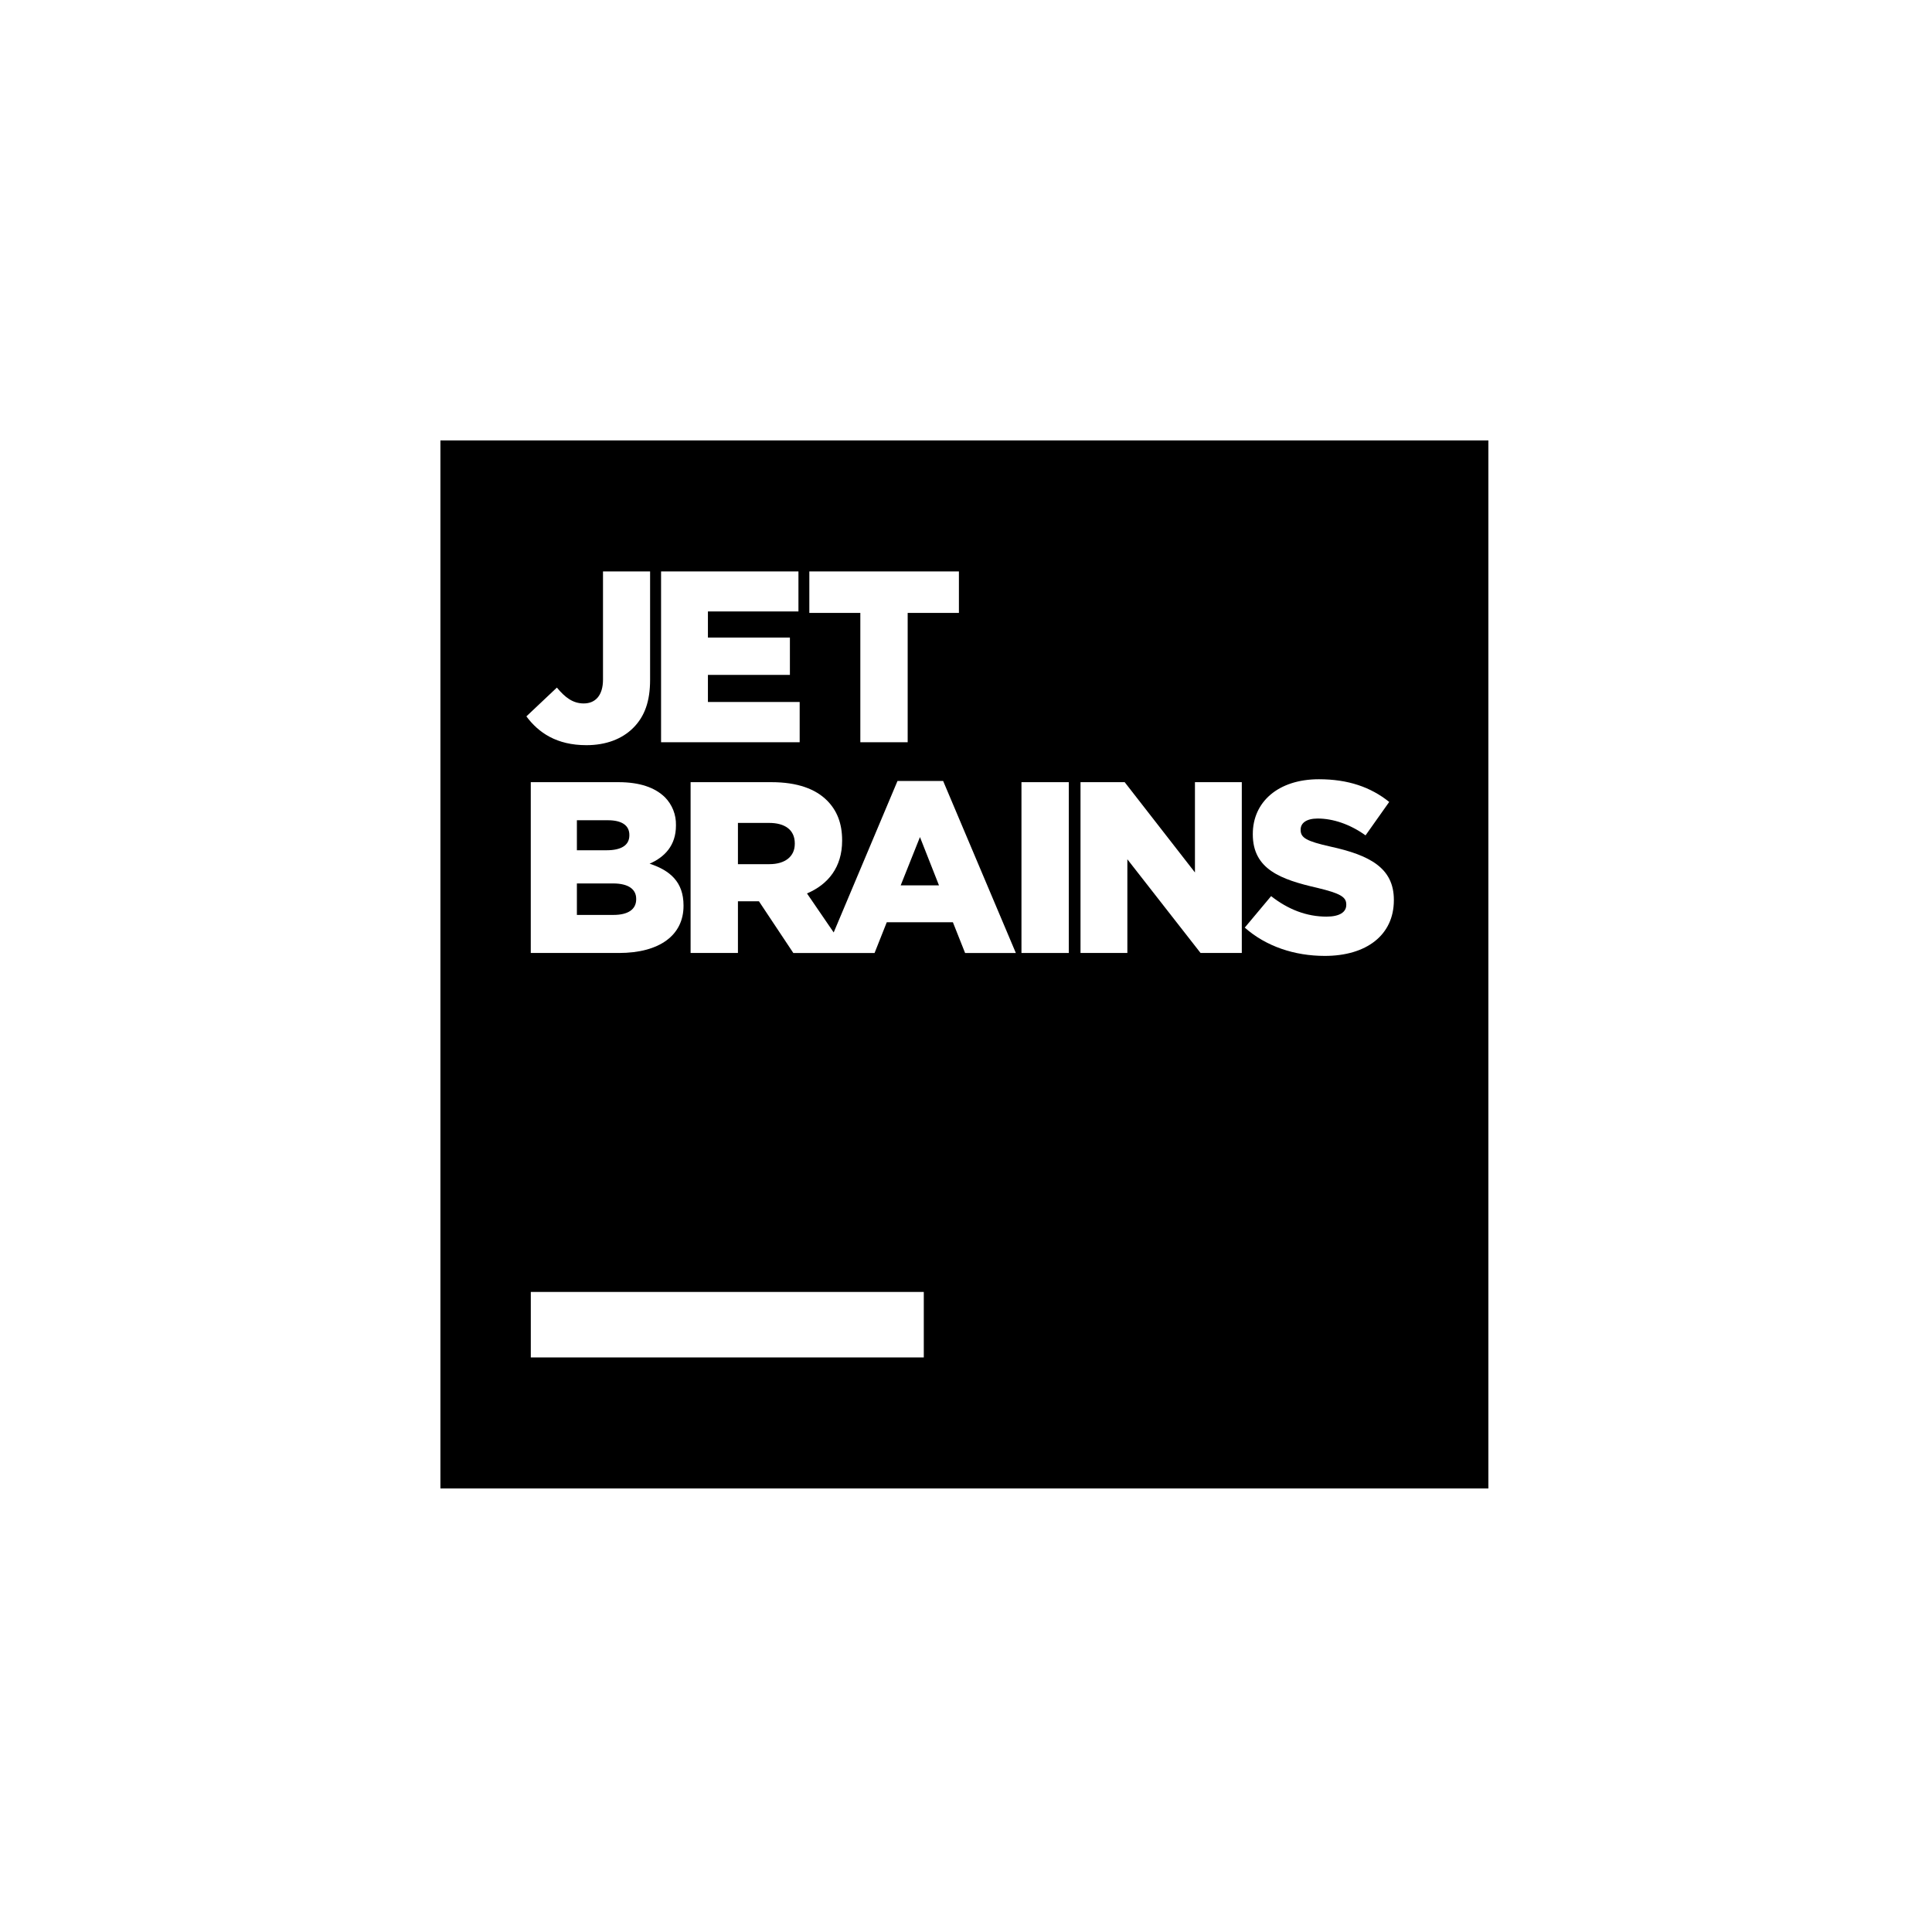 <svg width="601" height="600" viewBox="0 0 601 600" fill="none" xmlns="http://www.w3.org/2000/svg">
<rect width="601" height="600" fill="white"/>
<g clip-path="url(#clip0_43_7)">
<path d="M137 137H463V463H137V137Z" fill="black"/>
<path d="M165.119 401.875H287.369V422.25H165.119V401.875Z" fill="white"/>
<path d="M163.745 222.838L173.233 213.882C175.814 216.993 178.243 218.815 181.582 218.815C185.226 218.815 187.579 216.311 187.579 211.377V177.75H202.229V211.452C202.229 218.132 200.559 222.838 196.992 226.406C193.499 229.899 188.491 231.795 182.418 231.795C173.157 231.795 167.54 227.924 163.745 222.838Z" fill="white"/>
<path d="M205.643 177.75H248.378V190.199H220.218V198.321H245.721V209.934H220.218V218.36H248.758V230.884H205.643V177.75Z" fill="white"/>
<path d="M267.629 190.654H251.765V177.75H298.295V190.654H282.355V230.884H267.629V190.654Z" fill="white"/>
<path d="M202.077 268.657C206.784 266.608 210.274 262.965 210.274 256.816V256.664C210.311 255.067 210.029 253.478 209.442 251.991C208.855 250.504 207.976 249.151 206.857 248.01C203.745 244.973 199.039 243.303 192.359 243.303H165.111V296.437H192.513C205.189 296.437 212.628 290.895 212.628 281.787V281.635C212.628 274.424 208.53 270.781 202.077 268.657ZM179.457 255.147H189.098C193.424 255.147 195.777 256.74 195.777 259.701V259.853C195.777 262.965 193.196 264.483 188.718 264.483H179.457V255.145V255.147ZM197.903 279.74C197.903 282.852 195.398 284.598 190.844 284.598H179.457V274.805H190.692C195.626 274.805 197.903 276.703 197.903 279.587V279.739V279.74Z" fill="white"/>
<path d="M293.387 242.924H279.194L259.341 290.051L251.036 277.916C257.64 275.108 261.966 269.72 261.966 261.521V261.369C261.966 256.132 260.372 252.108 257.262 248.996C253.694 245.429 248.077 243.303 239.955 243.303H214.828V296.437H229.554V280.347H236.082L246.784 296.439H272.057L275.853 286.875H296.423L300.218 296.439H316.006L293.387 242.924ZM247.238 262.507C247.238 266.378 244.277 268.808 239.344 268.808H229.554V255.979H239.271C244.129 255.979 247.241 258.105 247.241 262.356V262.507H247.238ZM280.181 275.41L286.178 260.381L292.098 275.41H280.181Z" fill="white"/>
<path d="M317.753 243.303H332.478V296.437H317.753V243.303Z" fill="white"/>
<path d="M336.121 243.303H349.86L371.72 271.388V243.303H386.295V296.437H373.466L350.695 267.29V296.437H336.121V243.303Z" fill="white"/>
<path d="M387.218 288.543L395.414 278.752C400.727 282.926 406.498 285.128 412.646 285.128C416.668 285.128 418.793 283.761 418.793 281.484V281.333C418.793 279.055 417.047 277.917 409.758 276.171C398.448 273.59 389.718 270.402 389.718 259.548V259.396C389.718 249.528 397.537 242.393 410.289 242.393C419.324 242.393 426.381 244.822 432.15 249.452L424.791 259.851C419.933 256.358 414.62 254.613 409.913 254.613C406.346 254.613 404.6 256.057 404.6 258.029V258.179C404.6 260.608 406.422 261.672 413.861 263.34C426.006 265.995 433.596 269.944 433.596 279.888V280.039C433.596 290.894 425.019 297.346 412.115 297.346C402.702 297.348 393.821 294.388 387.218 288.543Z" fill="white"/>
</g>
<defs>
<clipPath id="clip0_43_7">
<rect width="326" height="326" fill="white" transform="translate(137 137)"/>
</clipPath>
</defs>
</svg>
